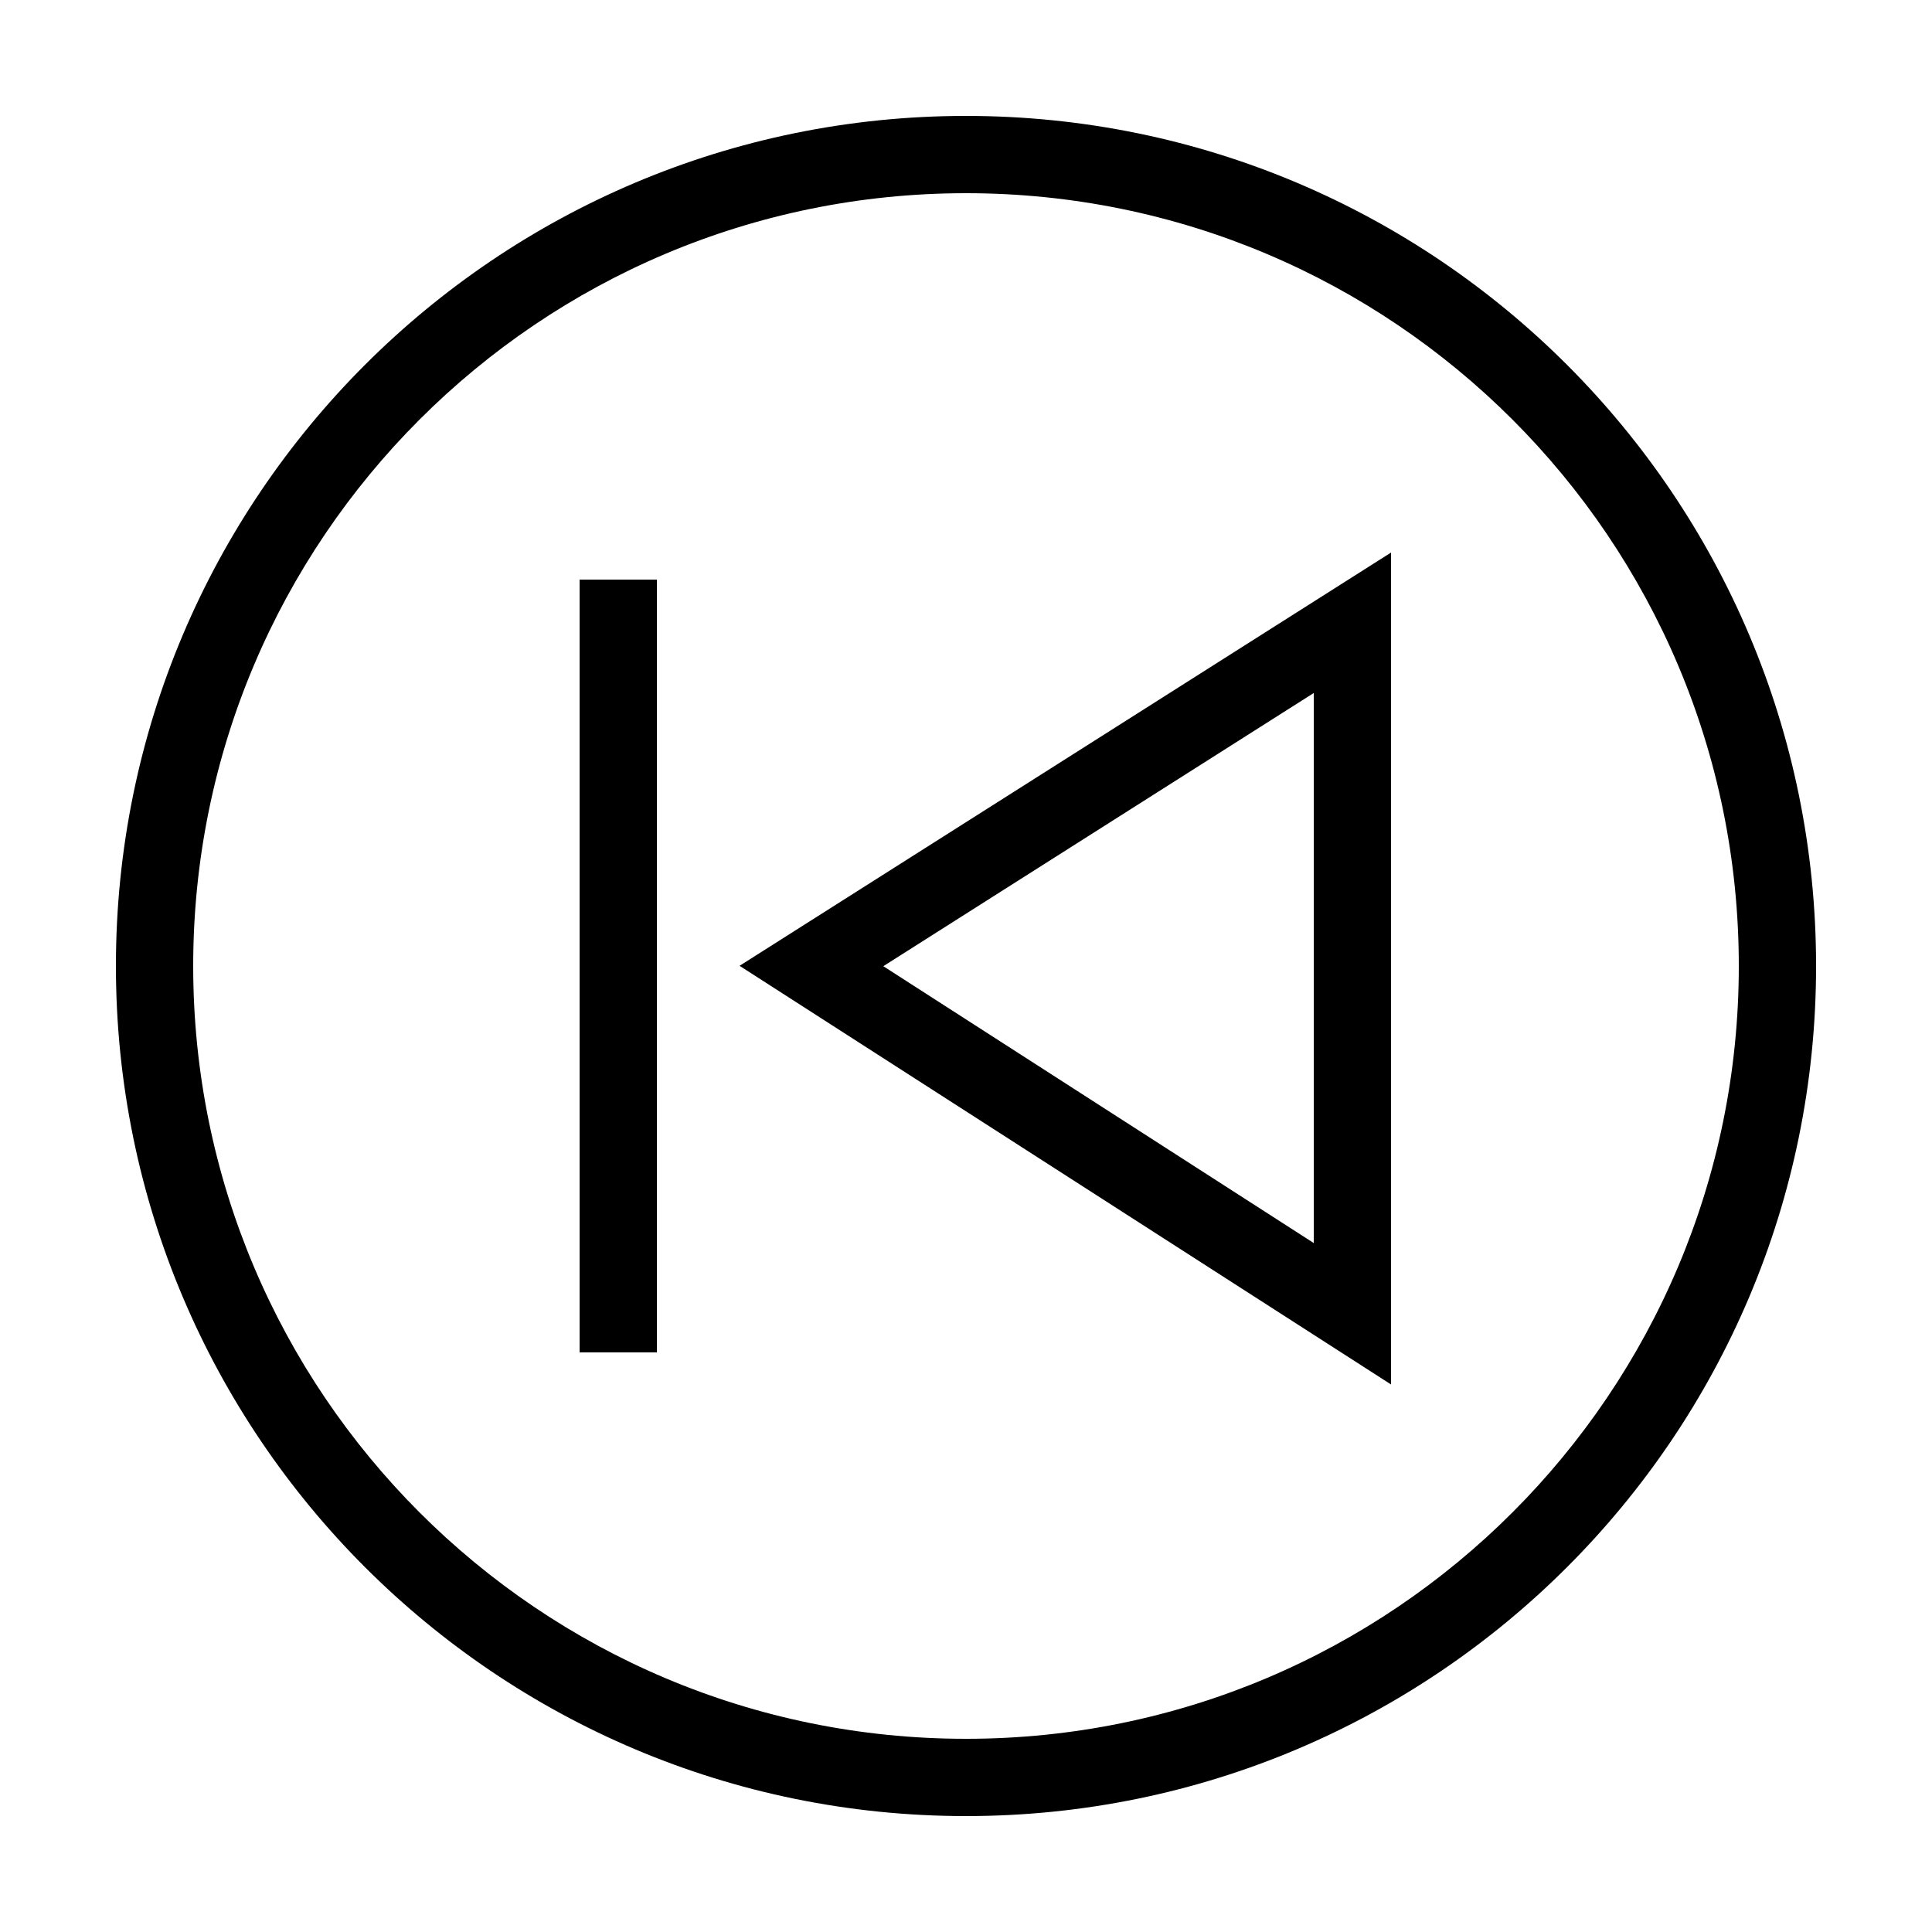<?xml version="1.0" encoding="UTF-8"?> <!-- Generator: Adobe Illustrator 23.1.1, SVG Export Plug-In . SVG Version: 6.00 Build 0) --> <svg xmlns="http://www.w3.org/2000/svg" xmlns:xlink="http://www.w3.org/1999/xlink" id="icon" x="0px" y="0px" viewBox="0 0 1000 1000" style="enable-background:new 0 0 1000 1000;" xml:space="preserve"> <path d="M500,60C257,60,60,257,60,500s197,440,440,440s440-197,440-440S743,60,500,60z M500,900c-220.9,0-400-179.1-400-400 s179.1-400,400-400c220.9,0,400,179.1,400,400S720.9,900,500,900z M300,300h40v400h-40V300z M720,716.6V286L382.8,499.9L720,716.6z M680,643.4L457.2,500.1L680,358.7V643.4z"></path> </svg> 